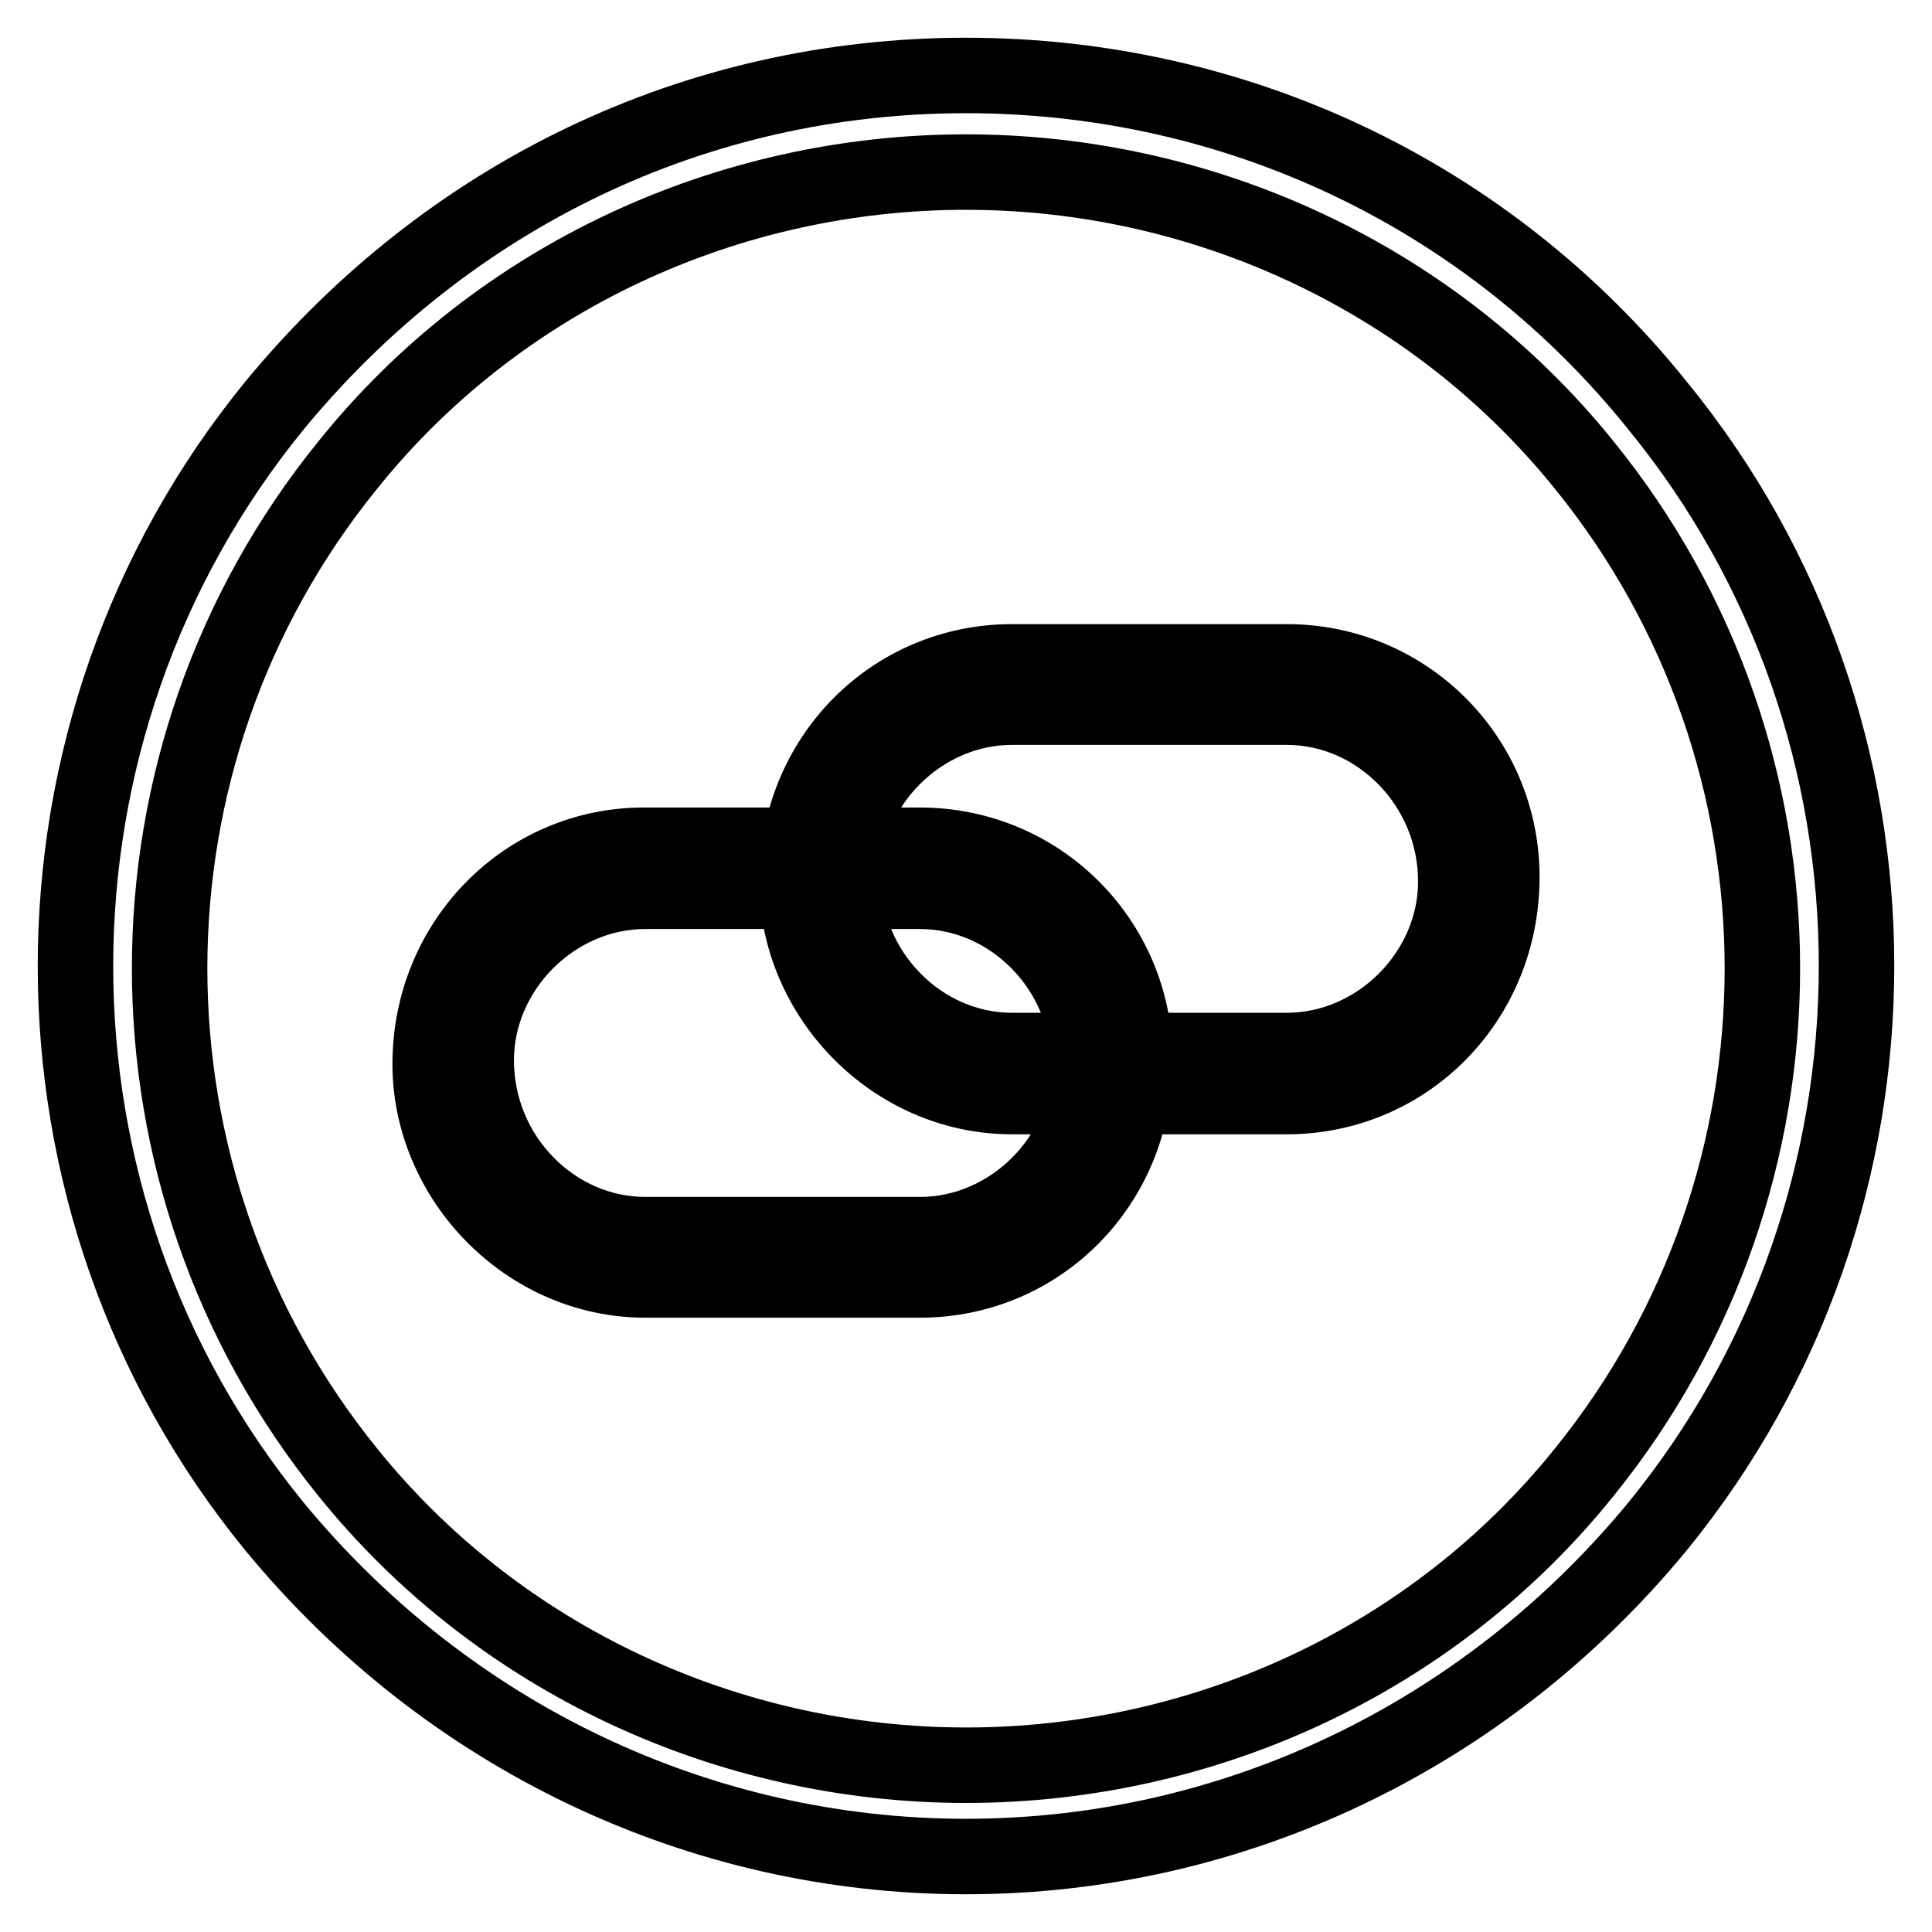 <?xml version="1.0" encoding="utf-8"?>
<!-- Svg Vector Icons : http://www.onlinewebfonts.com/icon -->
<!DOCTYPE svg PUBLIC "-//W3C//DTD SVG 1.1//EN" "http://www.w3.org/Graphics/SVG/1.1/DTD/svg11.dtd">
<svg version="1.1" xmlns="http://www.w3.org/2000/svg" xmlns:xlink="http://www.w3.org/1999/xlink" x="0px" y="0px" viewBox="0 0 256 256" enable-background="new 0 0 256 256" xml:space="preserve">
<g> <path stroke-width="10" fill-opacity="0" stroke="#000000"  d="M128,246c35.2,0,68.6-15.8,91.6-43.7c35.2-43.1,35.2-105.6,0-148.6C197.2,25.8,163.8,10,128,10 c-35.8,0-68.6,15.8-91.6,43.7c-35.2,43.1-35.2,105.6,0,148.6C59.4,230.2,92.8,246,128,246z M46.1,61.6c20-24.9,50.4-38.8,81.9-38.8 c31.5,0,61.9,14,81.9,38.8c31.5,38.8,31.5,94.6,0,133.5c-20,24.9-50.4,38.8-81.9,38.8c-31.5,0-61.9-14-81.9-38.8 C14.6,156.2,14.6,100.4,46.1,61.6z"/> <path stroke-width="10" fill-opacity="0" stroke="#000000"  d="M134.1,145.3h1.8v-6.1h-1.8c-12.1,0-22.4-10.3-22.4-23.1c0-12.1,10.3-22.4,22.4-22.4h36.4 c12.1,0,22.4,10.3,22.4,23.1c0,12.1-10.3,22.4-22.4,22.4h-11.5v6.1h11.5c15.8,0,28.5-12.7,28.5-29.1c0-15.8-12.7-28.5-28.5-28.5 h-36.4c-15.8,0-28.5,12.7-28.5,29.1C105.6,131.9,118.3,145.3,134.1,145.3z"/> <path stroke-width="10" fill-opacity="0" stroke="#000000"  d="M85.5,169.6h36.4c15.8,0,28.5-12.7,28.5-29.1c0-15.8-12.7-28.5-28.5-28.5h-1.8v6.1h1.8 c12.1,0,22.4,10.3,22.4,23.1c0,12.1-10.3,22.4-22.4,22.4H85.5c-12.1,0-22.4-10.3-22.4-23.1c0-12.1,10.3-22.4,22.4-22.4h11.5v-6.1 H85.5C69.8,111.9,57,124.7,57,141C57,156.2,69.8,169.6,85.5,169.6z"/></g>
</svg>